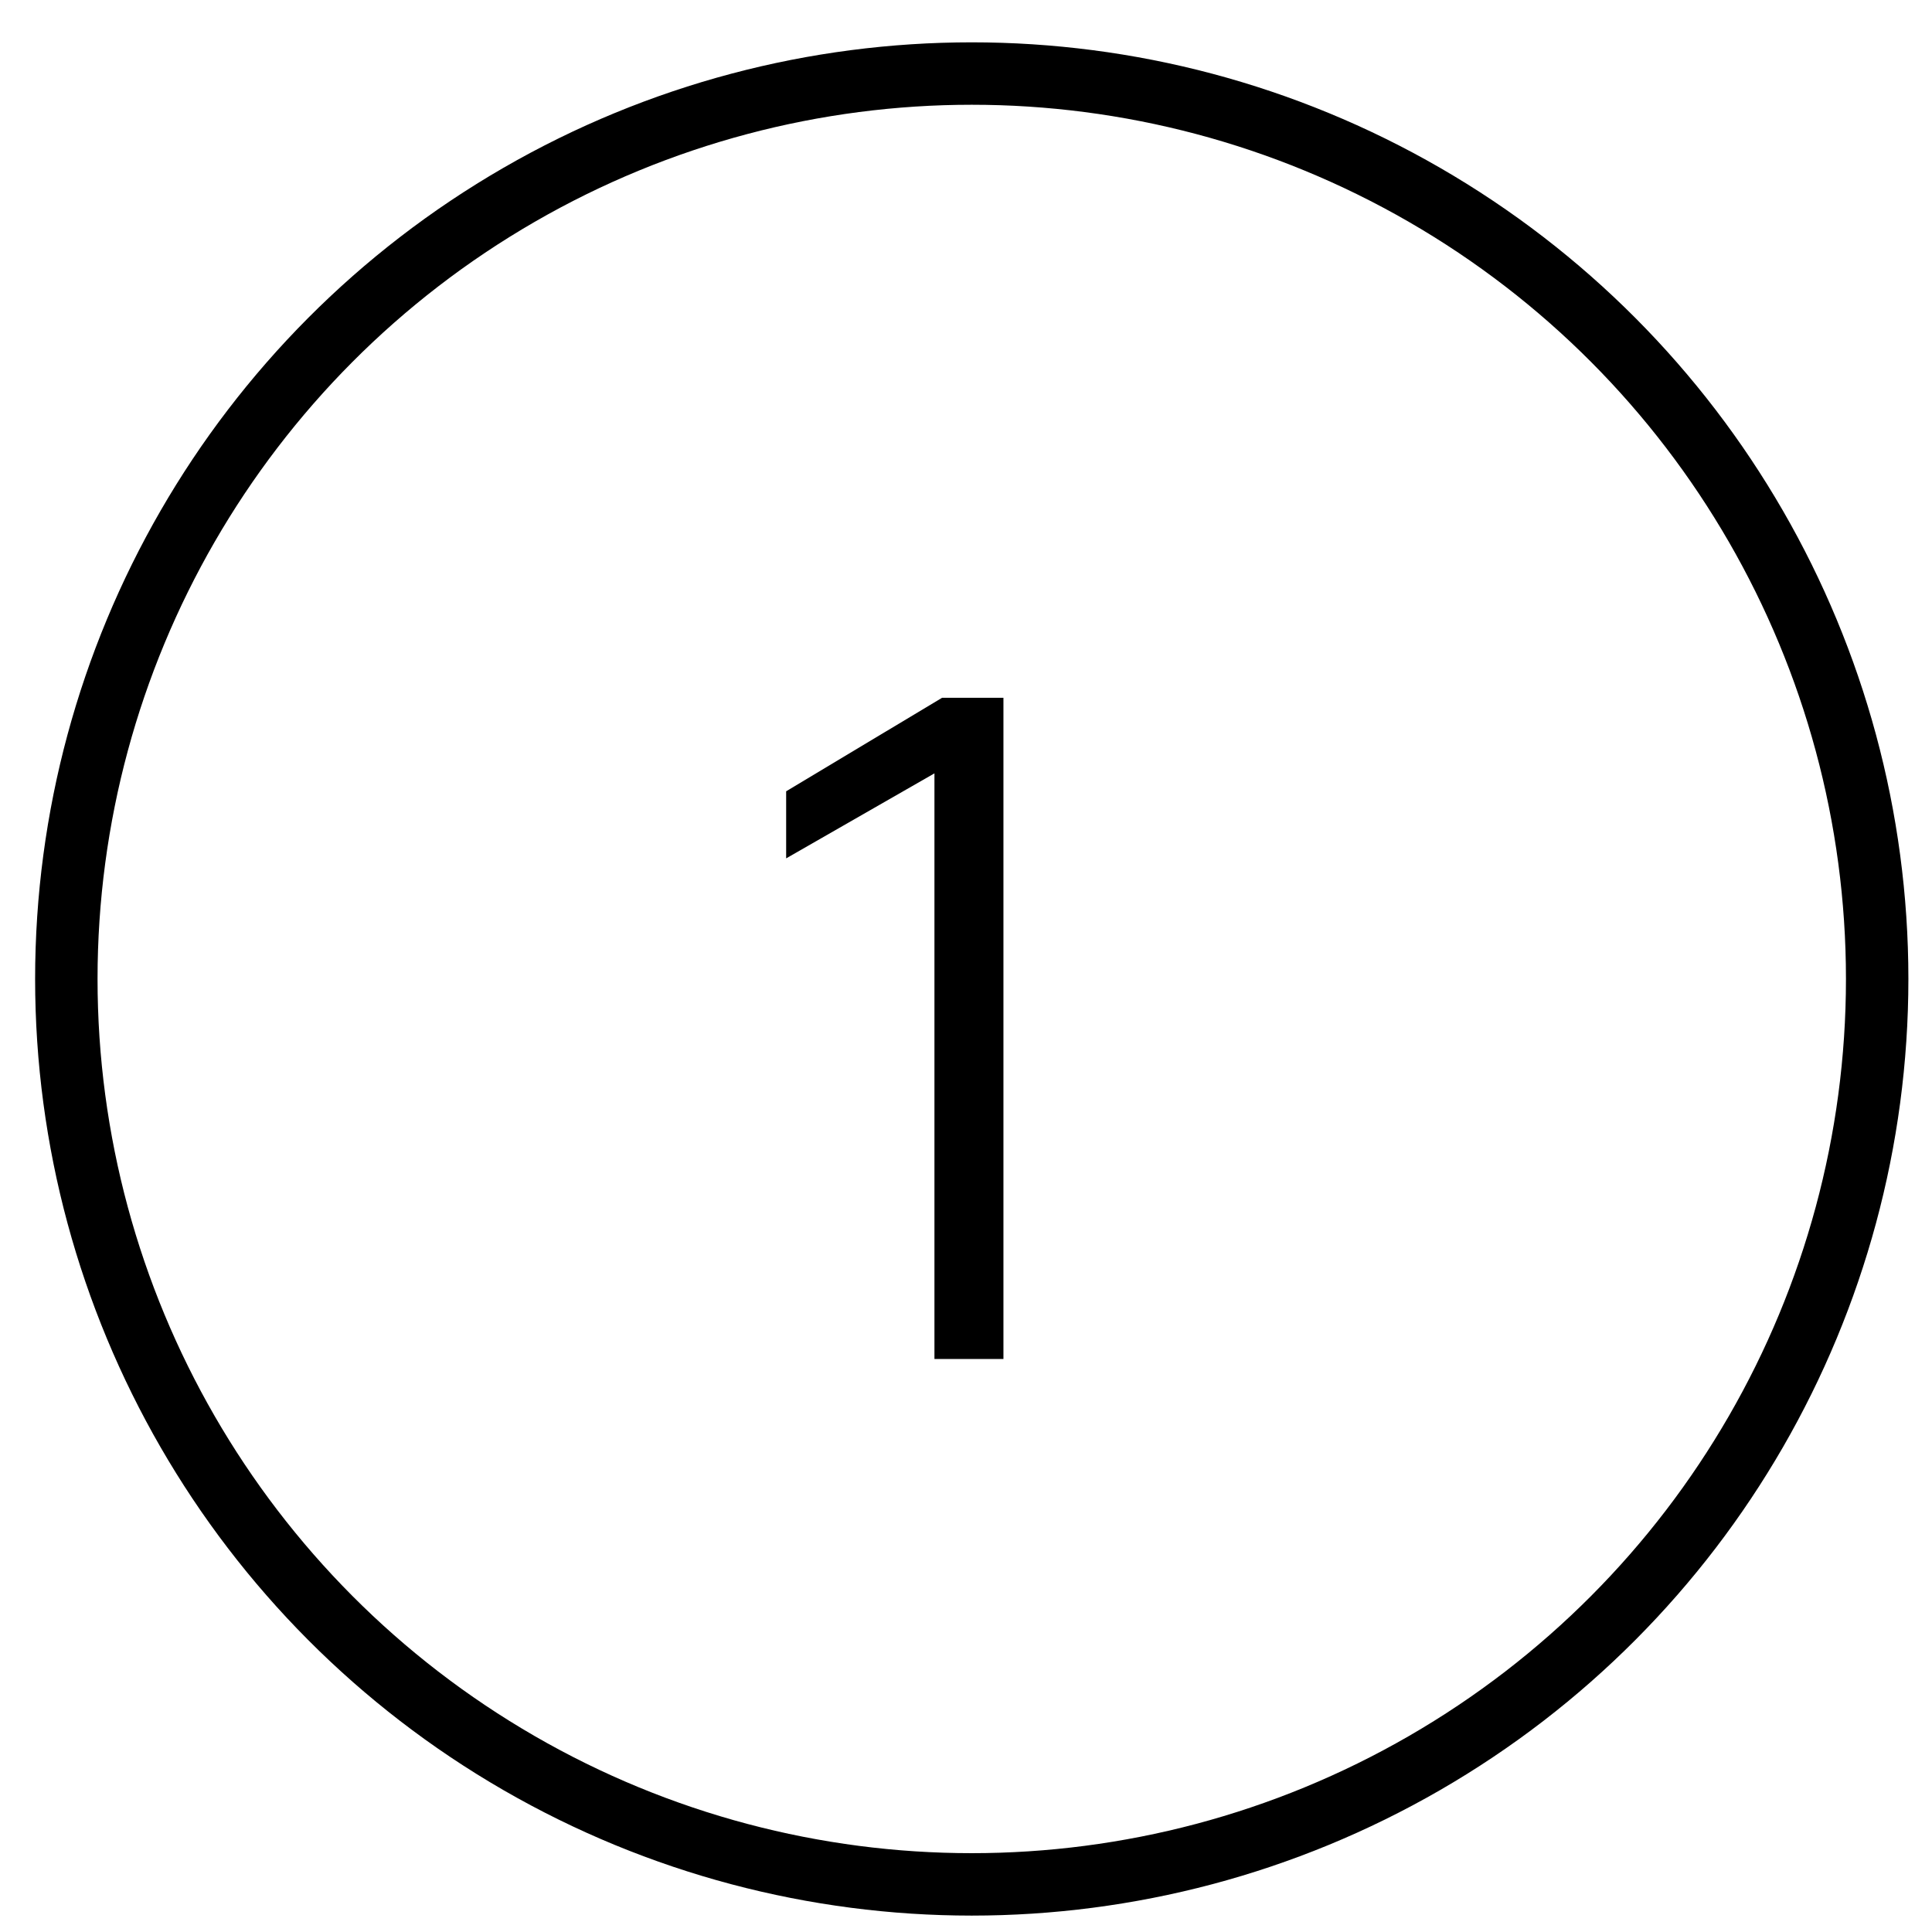 <?xml version="1.0" encoding="UTF-8"?> <svg xmlns="http://www.w3.org/2000/svg" width="45" height="45" viewBox="0 0 45 45" fill="none"> <circle cx="22.634" cy="22.802" r="21.089" stroke="black" stroke-width="1.454"></circle> <path d="M23.372 31.653H21.765V18.013L18.311 19.993V18.431L21.942 16.253H23.372V31.653Z" fill="black"></path> </svg> 
